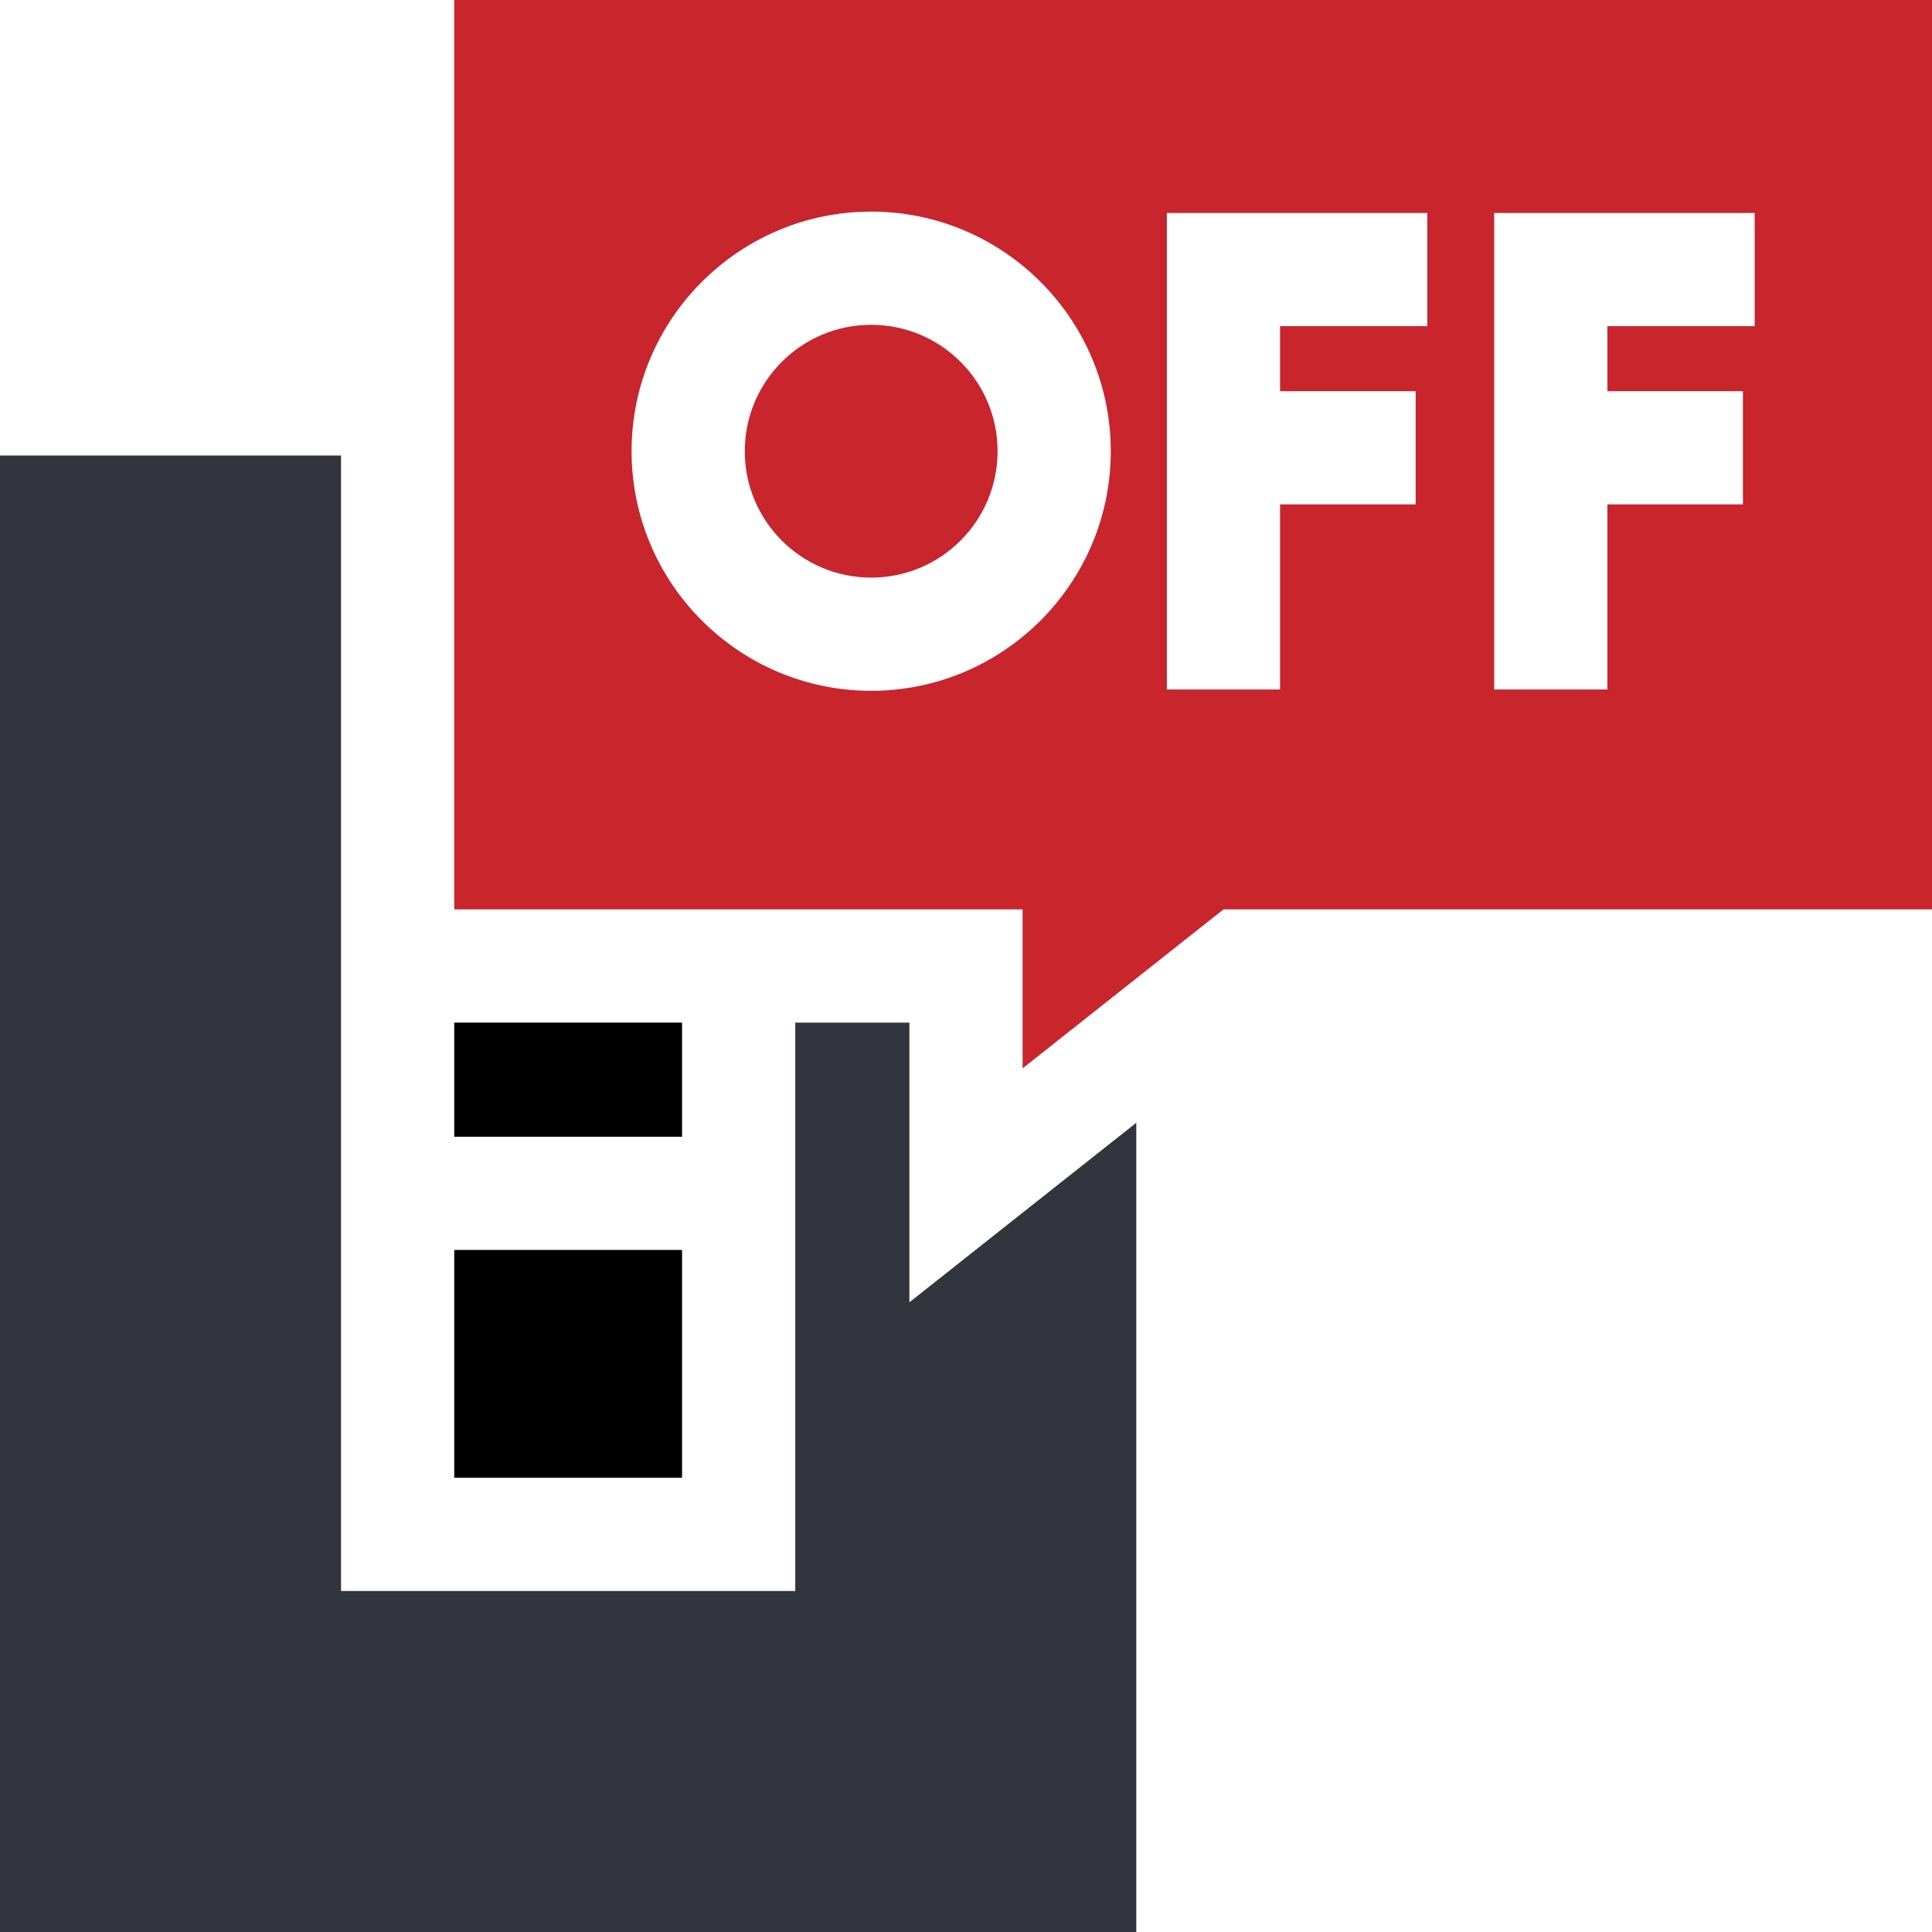 <svg xmlns="http://www.w3.org/2000/svg" width="64" height="64" viewBox="0 0 64 64" fill="none"><path d="M36.202 38.331L30.125 43.14V33.875H26.344V52.703H11.297V15.09H0V64H37.641V37.193L36.202 38.331Z" fill="#32353E"></path><path d="M28.859 19.134C31.172 19.134 33.046 17.259 33.046 14.947C33.046 12.634 31.172 10.76 28.859 10.76C26.547 10.76 24.672 12.634 24.672 14.947C24.672 17.259 26.547 19.134 28.859 19.134Z" fill="#C8252C"></path><path d="M64 0H15.047V30.125H33.875V35.391L40.529 30.125H64V0ZM28.859 22.884C24.483 22.884 20.922 19.323 20.922 14.947C20.922 10.571 24.483 7.01 28.859 7.01C33.236 7.01 36.796 10.57 36.796 14.947C36.796 19.323 33.236 22.884 28.859 22.884ZM47.282 10.805H42.404V12.958H46.895V16.708H42.404V22.84H38.654V7.055H47.282V10.805ZM58.125 10.805H53.247V12.958H57.737V16.708H53.247V22.84H49.497V7.055H58.125V10.805Z" fill="#C8252C"></path><path d="M15.047 33.875H22.594V37.656H15.047V33.875Z" fill="black"></path><path d="M15.047 41.406H22.594V48.953H15.047V41.406Z" fill="black"></path></svg>